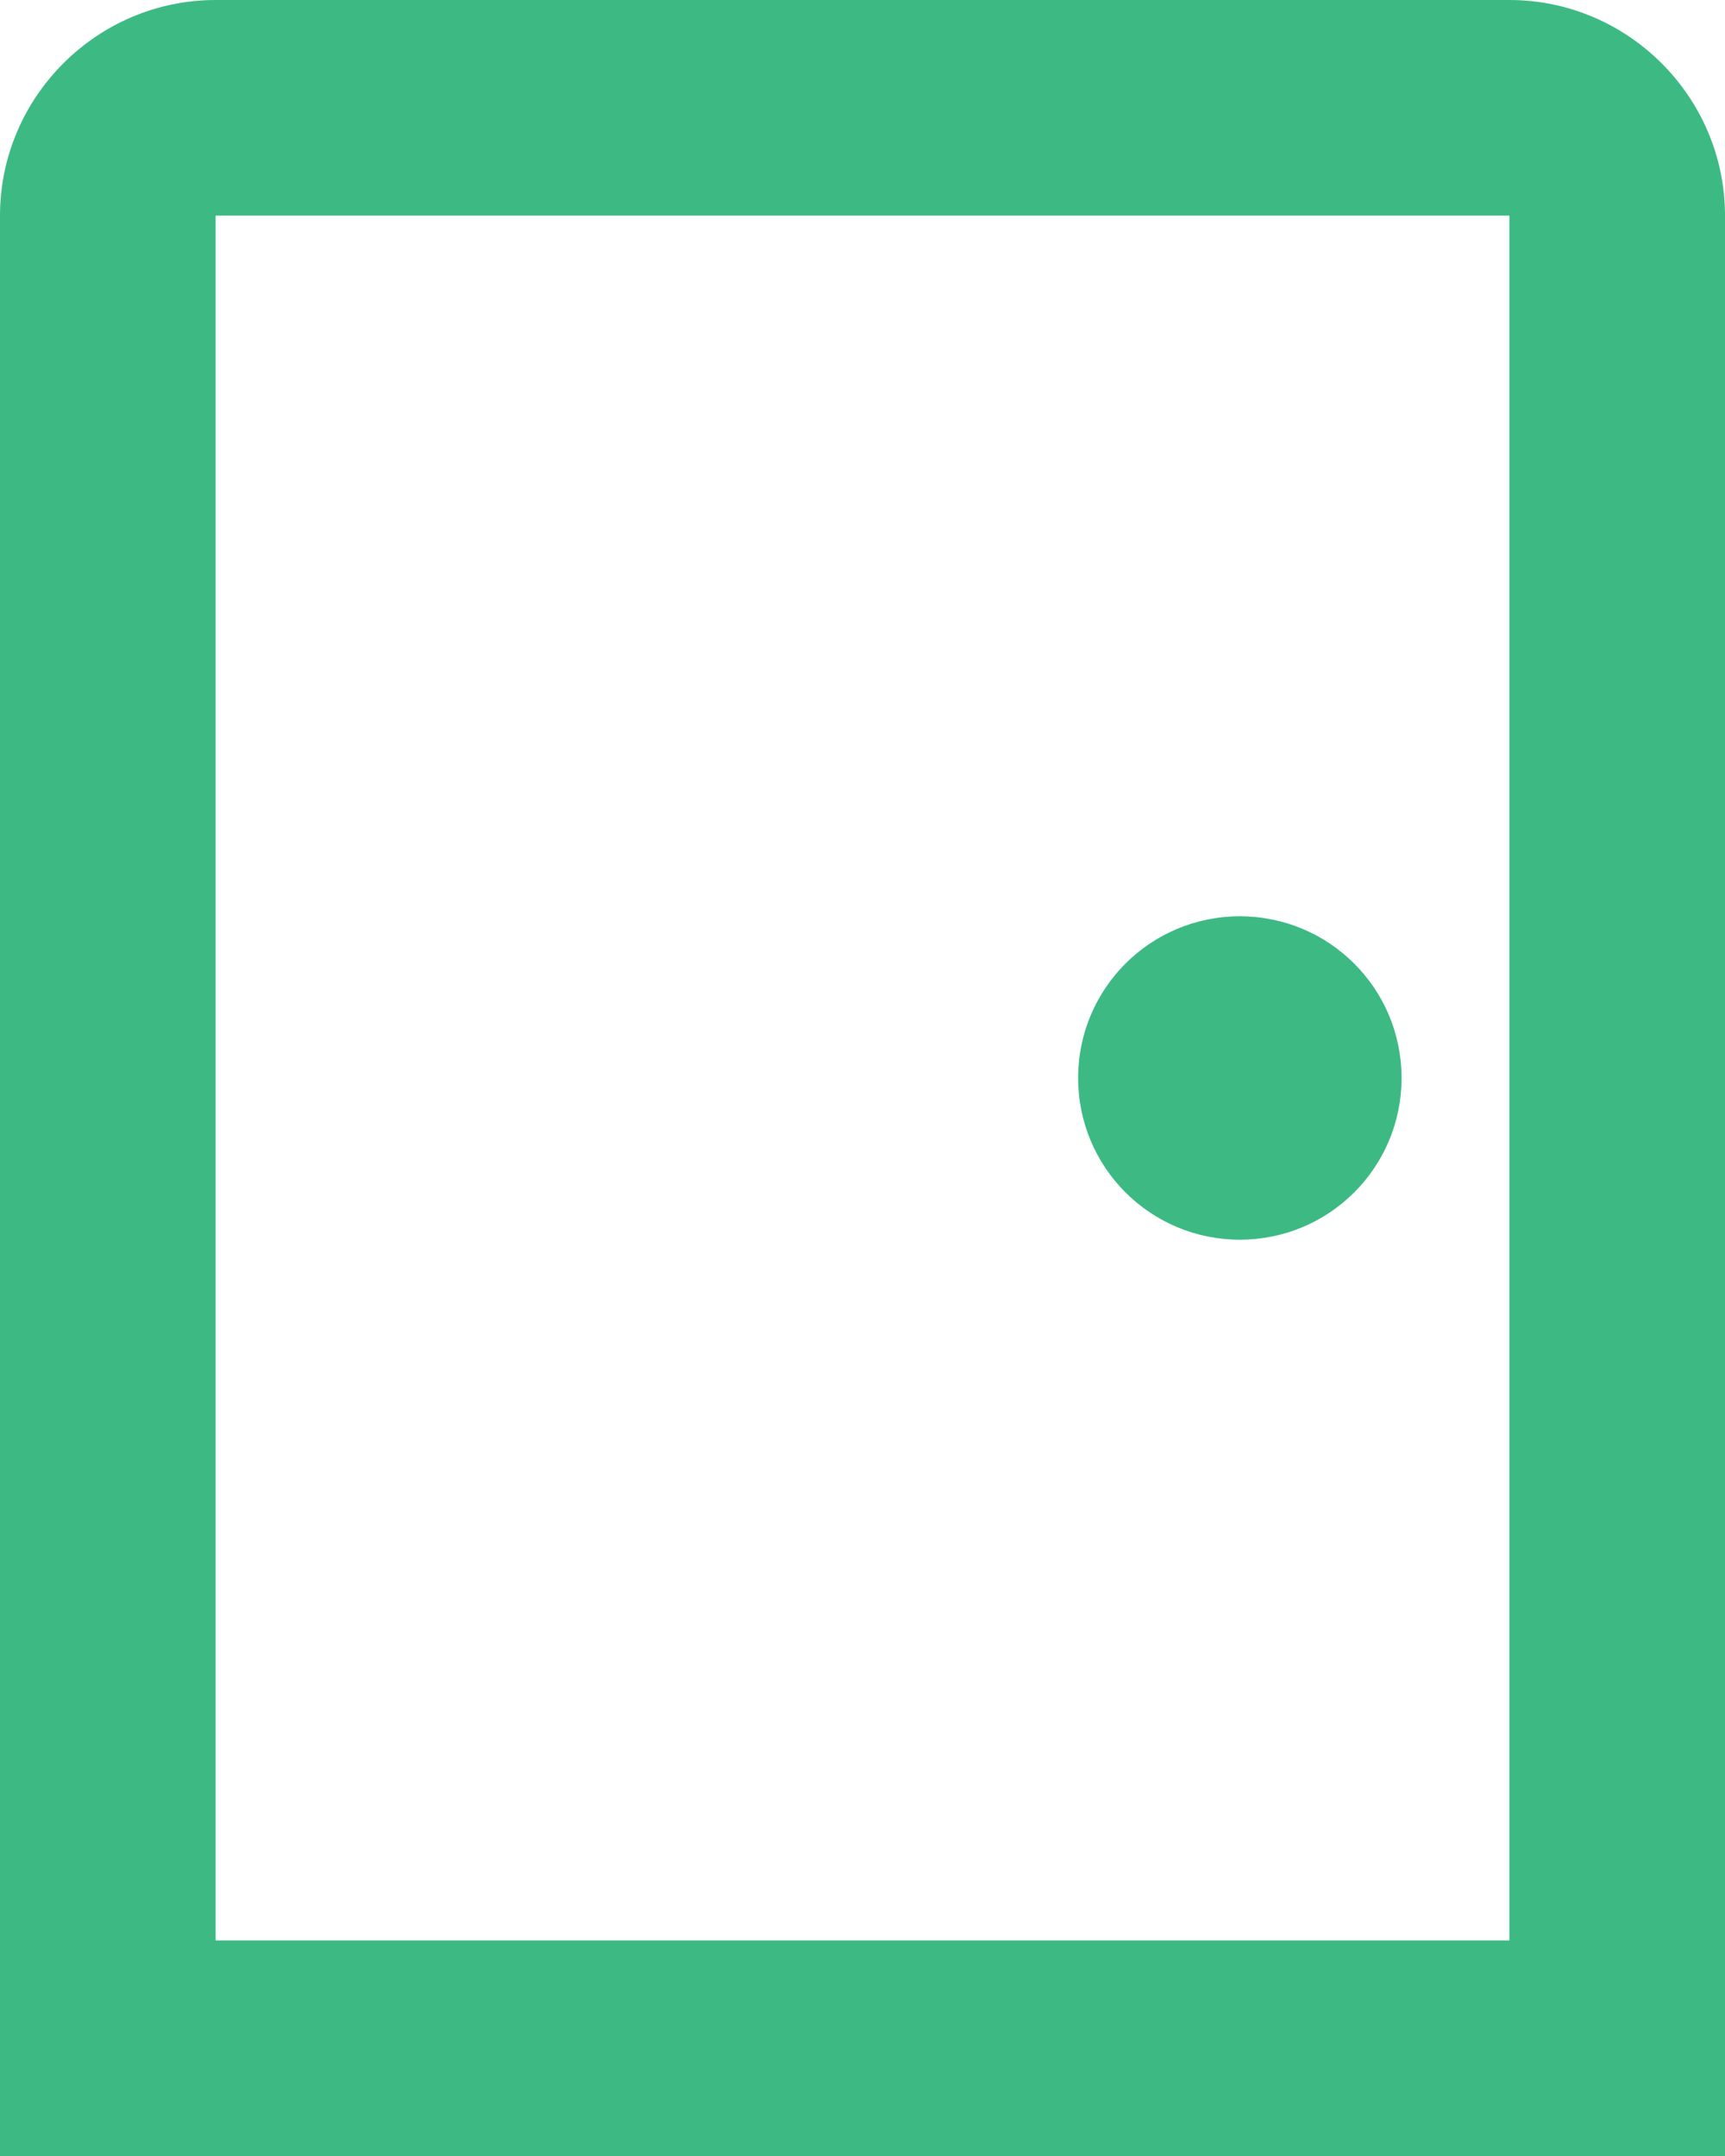 <?xml version="1.0" encoding="UTF-8"?>
<svg width="20px" height="25px" viewBox="0 0 20 25" version="1.1" xmlns="http://www.w3.org/2000/svg" xmlns:xlink="http://www.w3.org/1999/xlink">
    <title>Group</title>
    <g id="Page-1" stroke="none" stroke-width="1" fill="none" fill-rule="evenodd">
        <g id="Artboard" transform="translate(-1059, -276)" fill="#3DBA84" fill-rule="nonzero">
            <g id="Group" transform="translate(1059, 276)">
                <path d="M17.5,2.5 L17.5,22.5 L2.5,22.5 L2.5,2.5 L17.5,2.5 Z M17.5,0 L2.5,0 C1.125,0 0,1.125 0,2.5 L0,25 L20,25 L20,2.5 C20,1.125 18.875,0 17.5,0 Z M14.375,10.625 C13.338,10.625 12.5,11.463 12.5,12.5 C12.5,13.537 13.338,14.375 14.375,14.375 C15.412,14.375 16.25,13.537 16.25,12.5 C16.25,11.463 15.412,10.625 14.375,10.625 Z" id="Shape"></path>
            </g>
        </g>
    </g>
</svg>